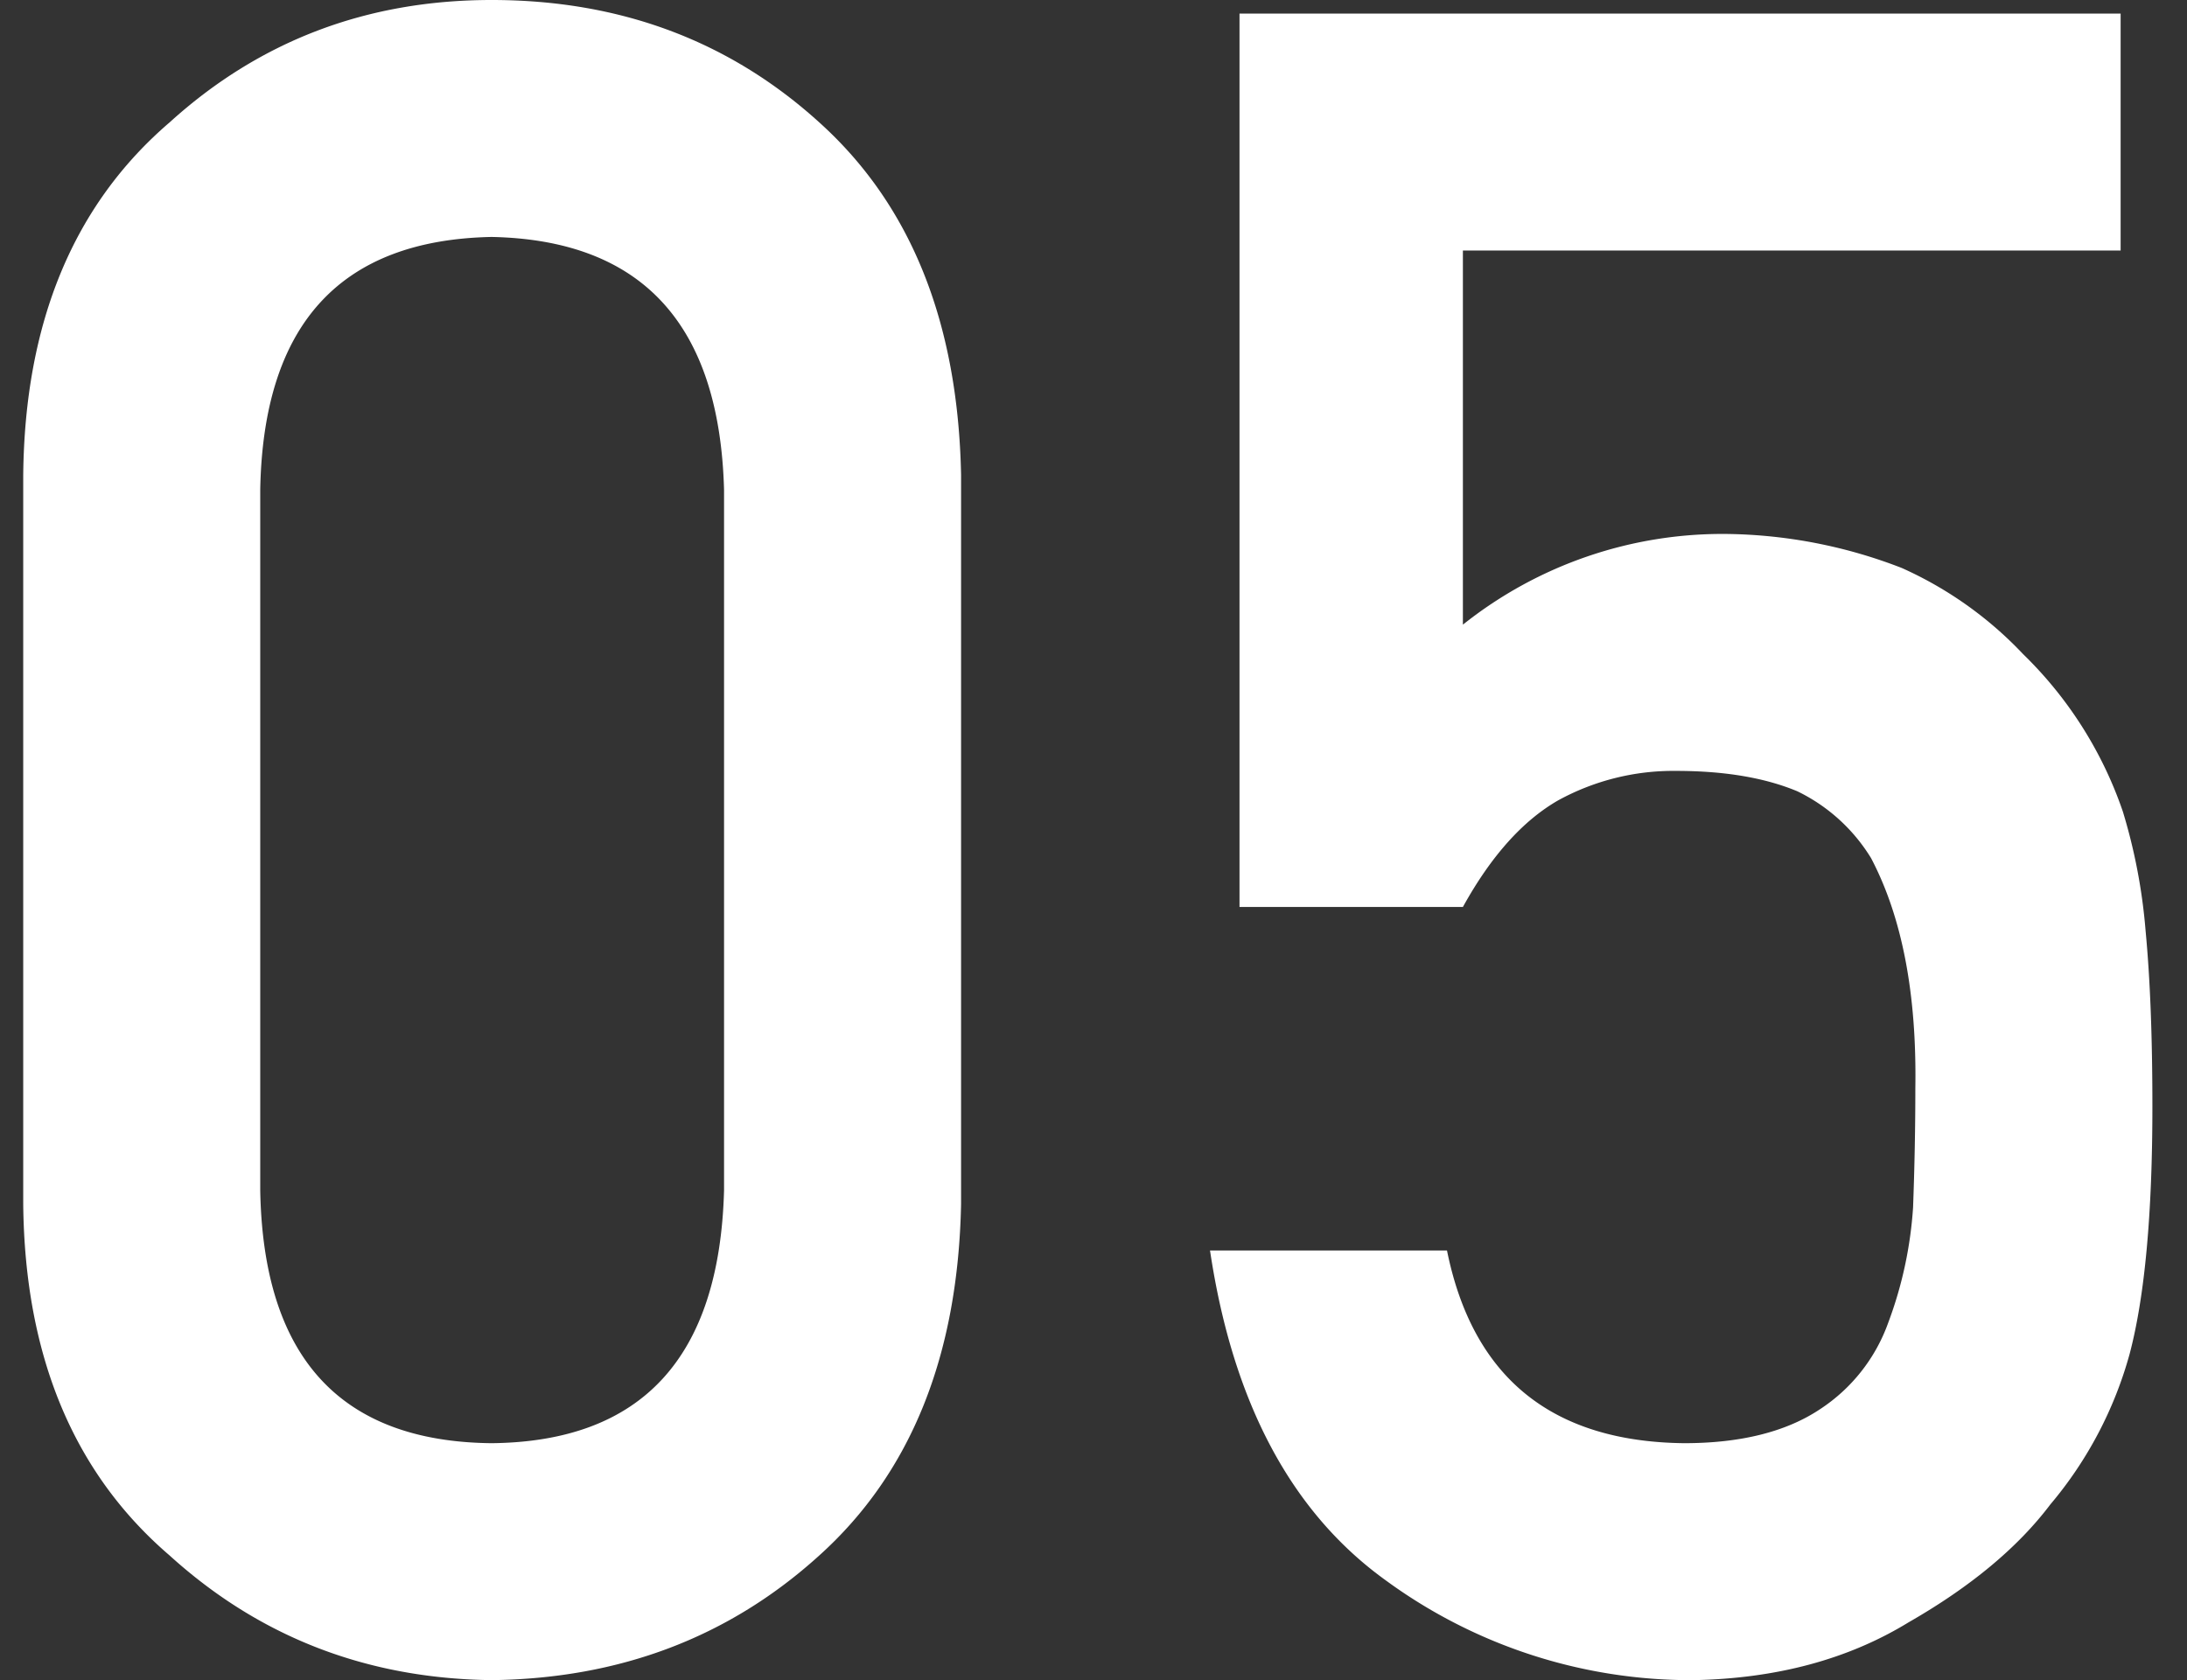 <svg xmlns="http://www.w3.org/2000/svg" width="282.5" height="217.09" viewBox="0 0 282.5 217.09"><rect x="0" y="0" width="282.5" height="217.09" fill="#333333" stroke="none"/><g transform="translate(-15883 -2727)"><path d="M101.953-61.523q-.879,32.373-30.029,32.666-29.3-.293-29.883-32.666v-90.527q.586-32.08,29.883-32.666,29.15.586,30.029,32.666ZM11.426-59.766q.293,29.443,18.9,45.41,17.432,15.82,41.6,16.113,24.9-.293,42.334-16.113,17.725-15.967,18.311-45.41v-94.189q-.586-29.59-18.311-45.557-17.432-15.82-42.334-15.82-24.17,0-41.6,15.82-18.6,15.967-18.9,45.557Zm157.11-38.379h28.857q5.42-9.814,12.3-13.77a30.941,30.941,0,0,1,15.234-3.809q9.375,0,15.674,2.637a22.819,22.819,0,0,1,9.521,8.643q6.006,11.426,5.713,29.736,0,7.471-.293,15.381a52.131,52.131,0,0,1-3.223,14.941,22.334,22.334,0,0,1-8.789,11.133q-6.592,4.395-17.578,4.395-25.635-.293-30.615-24.9H164.727q4.395,29.443,22.705,42.627a66.715,66.715,0,0,0,39.7,12.891q16.113-.293,27.832-7.471,12.012-6.885,18.311-15.234A51.2,51.2,0,0,0,283.526-40.43q2.93-11.133,2.93-31.934,0-13.477-.879-22.705a73.053,73.053,0,0,0-2.93-15.381,51.682,51.682,0,0,0-12.891-20.361,49.1,49.1,0,0,0-15.674-11.133,64.407,64.407,0,0,0-22.559-4.395,53.8,53.8,0,0,0-34.131,11.719v-48.34h84.961v-30.615H168.536Z" transform="translate(15874.574 2942.332)" fill="#fff"/><rect width="282.5" height="217.09" transform="translate(15883 2727)" fill="none"/></g></svg>